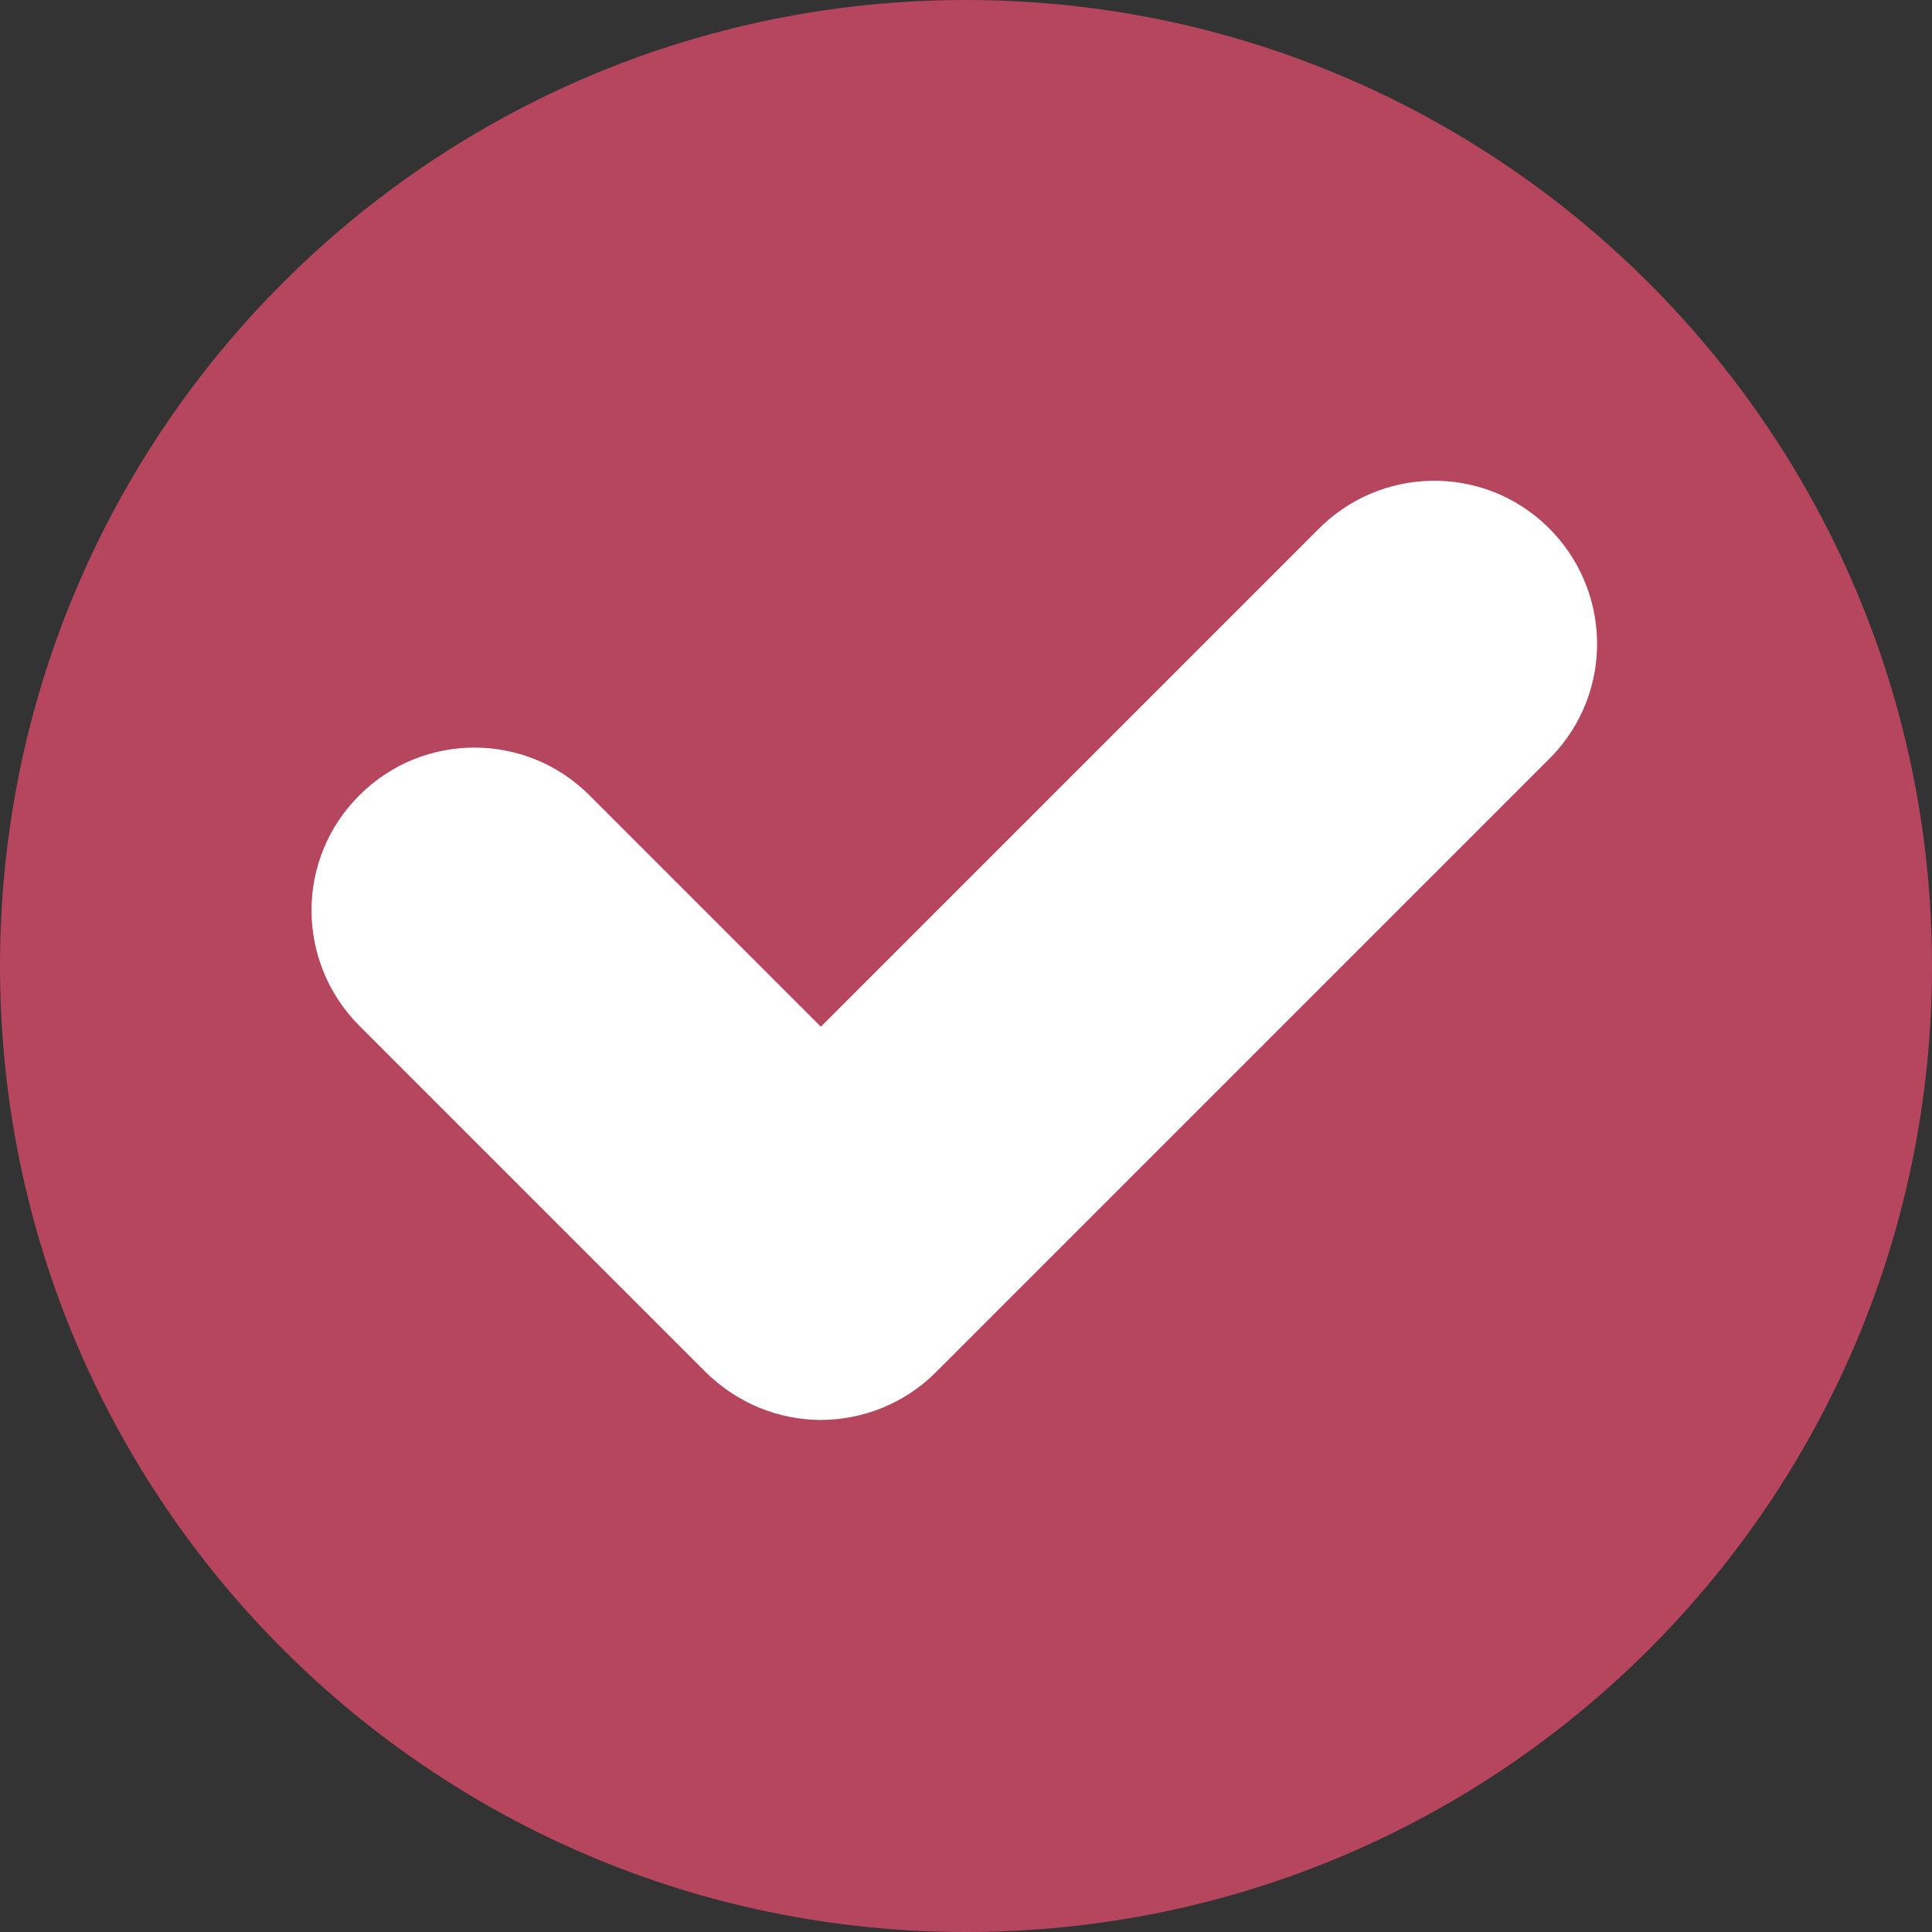 <svg viewBox="0 0 29.28 29.28" version="1.1" xmlns="http://www.w3.org/2000/svg" id="Camada_1">
  
  <rect x="0" y="0" width="29.28" height="29.28" fill="#333333" stroke="none"/>
  
  <defs>
    <style>
      .st0 {
        fill: #b6455e;
      }

      .st1 {
        fill: #fff;
      }

      .st2 {
        fill: none;
      }
    </style>
  </defs>
  <path d="M29.28,14.64c0,8.09-6.55,14.64-14.64,14.64S0,22.73,0,14.64,6.55,0,14.64,0h0c8.08,0,14.64,6.56,14.64,14.64" class="st0" id="Caminho_1003"></path>
  <path d="M12.45,21.52c-.66,0-1.28-.26-1.75-.72l-5.26-5.26c-.96-.97-.96-2.53.01-3.49.96-.96,2.52-.96,3.48,0l3.51,3.51,7.52-7.52c.95-.98,2.51-1.01,3.49-.06s1.01,2.51.06,3.49c-.02.02-.04.04-.06.06l-9.27,9.27c-.46.46-1.09.72-1.75.72" class="st1" id="Caminho_1004"></path>
  <rect height="29.28" width="29.28" class="st2" id="Retângulo_173"></rect>
</svg>